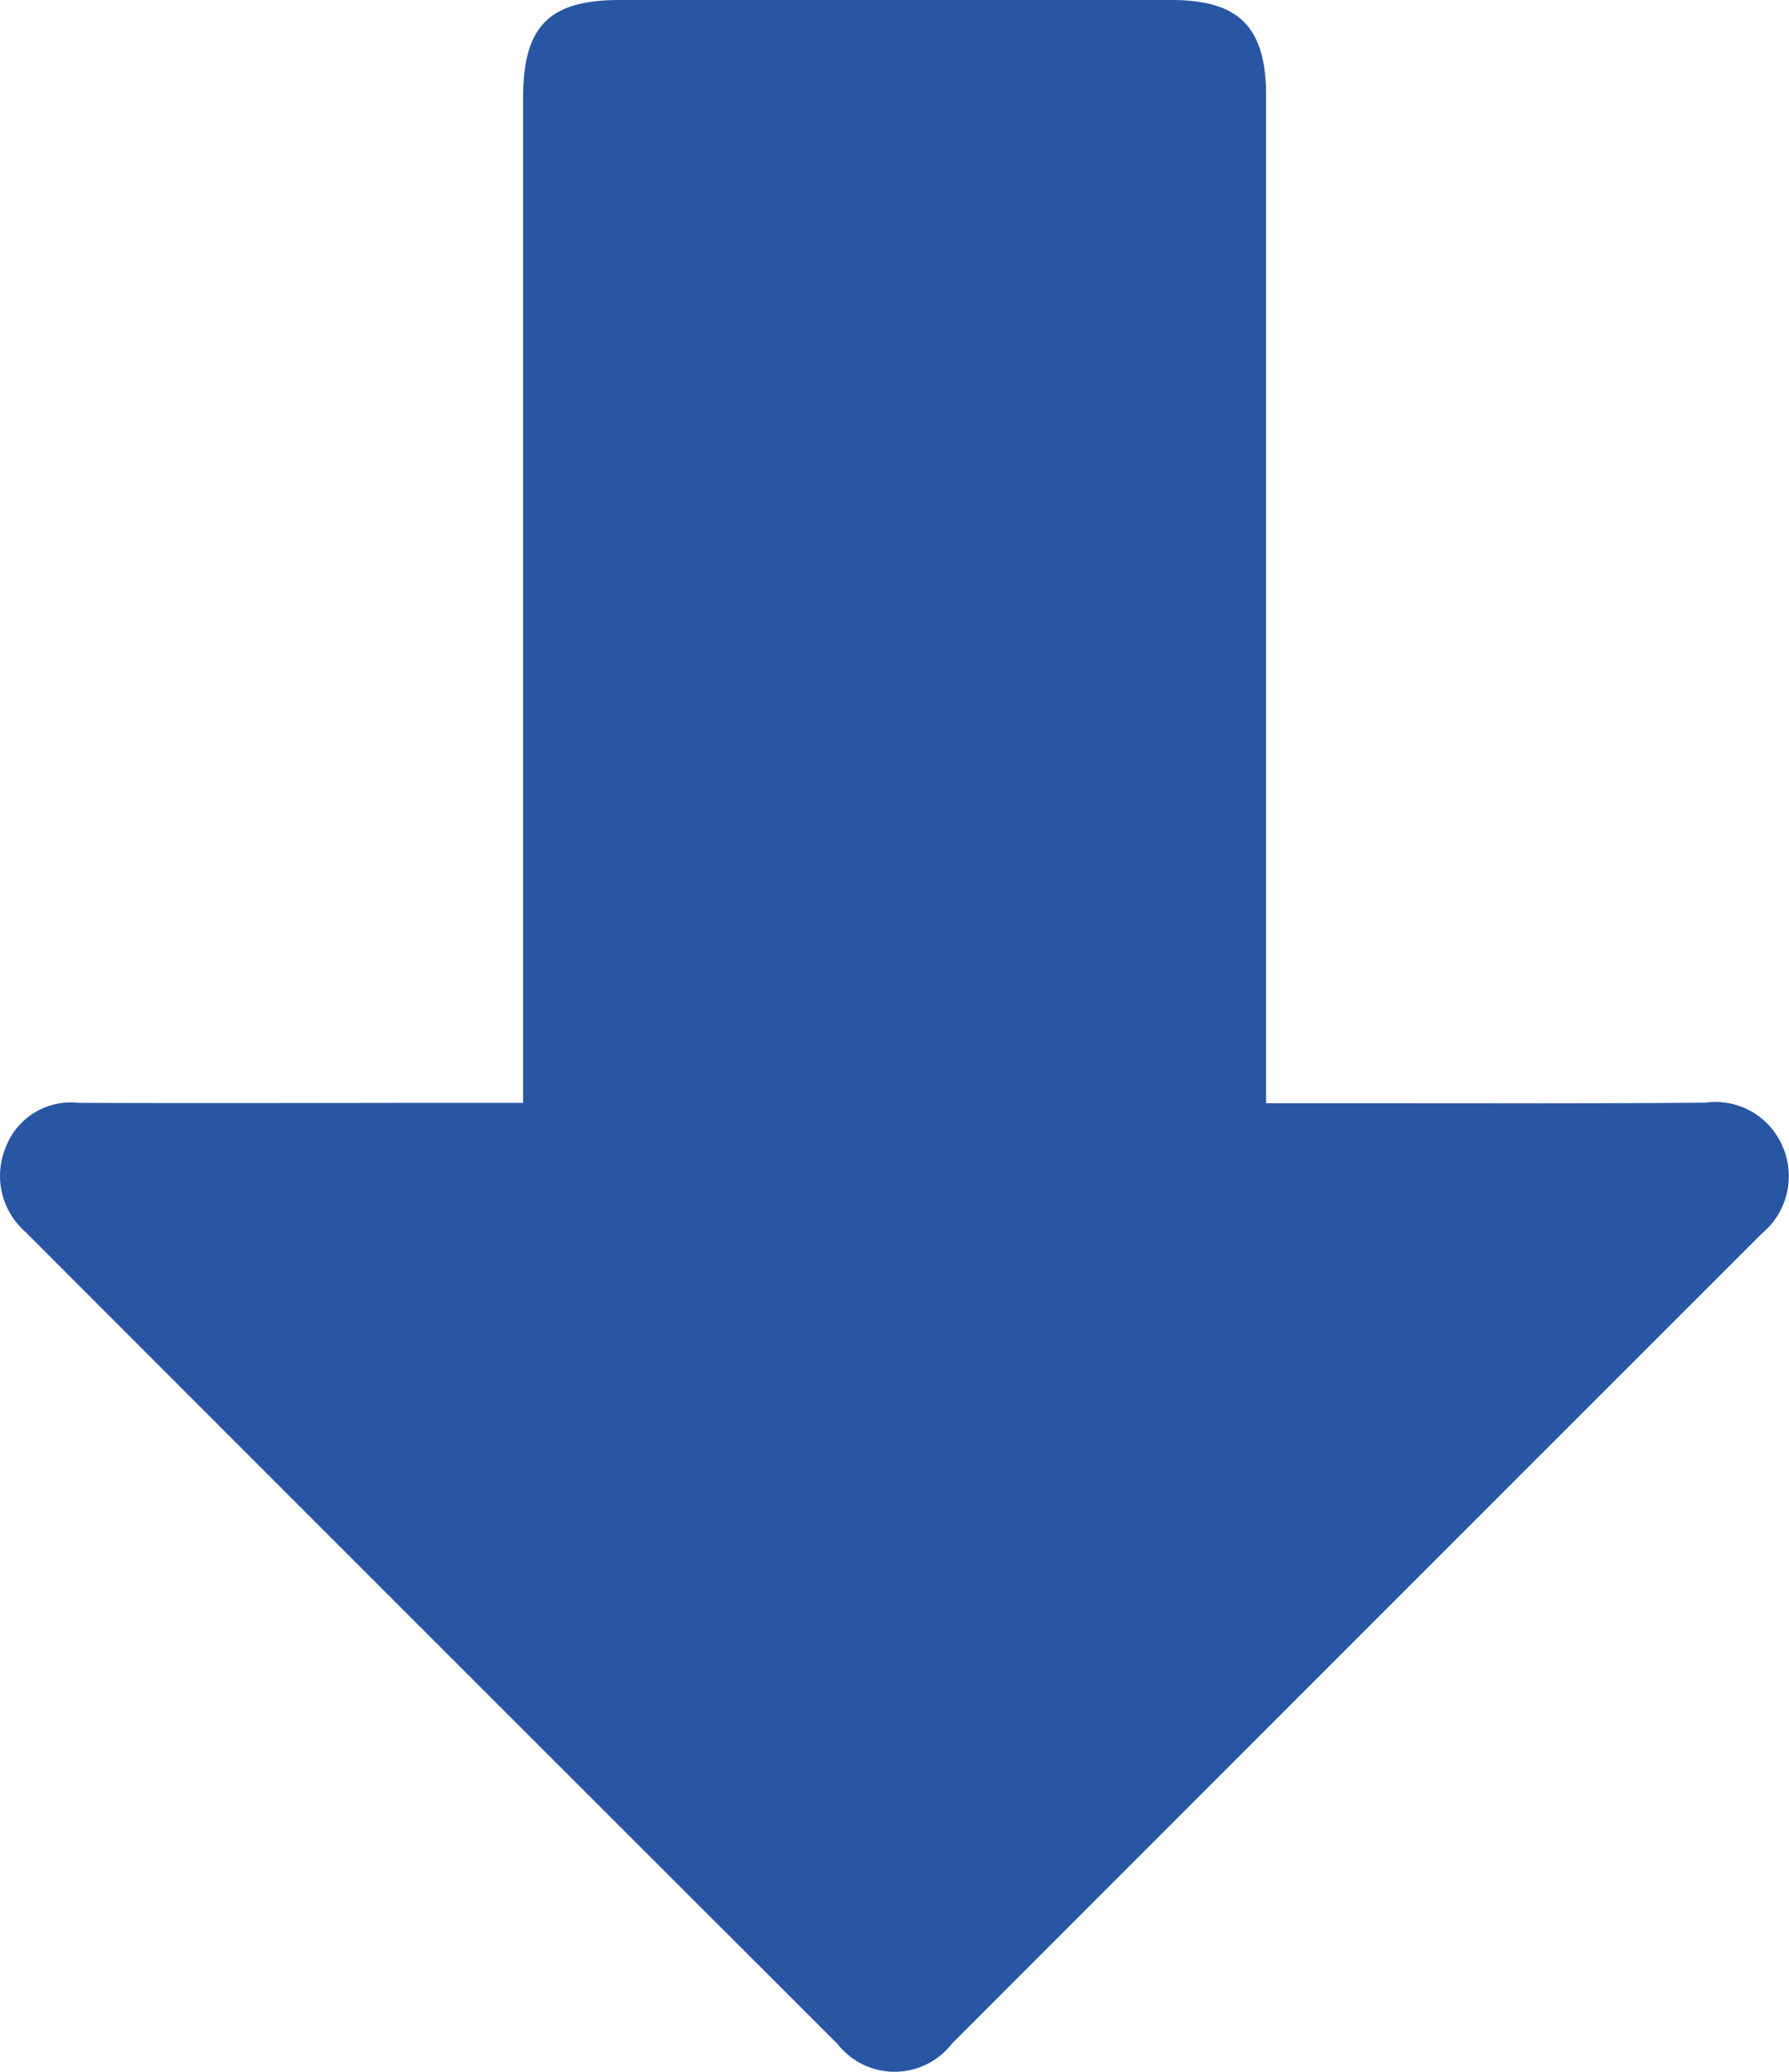 <svg xmlns="http://www.w3.org/2000/svg" xmlns:xlink="http://www.w3.org/1999/xlink" width="38.494" height="44.556" viewBox="0 0 38.494 44.556">
  <defs>
    <clipPath id="clip-path">
      <rect id="Rectangle_5025" data-name="Rectangle 5025" width="44.556" height="38.494" fill="#2856a3"/>
    </clipPath>
  </defs>
  <g id="Group_11937" data-name="Group 11937" transform="translate(38.494) rotate(90)">
    <g id="Group_11928" data-name="Group 11928" clip-path="url(#clip-path)">
      <path id="Path_349" data-name="Path 349" d="M23.721,27.238H2.093C.563,27.236,0,26.68,0,25.159q0-5.935,0-11.87c0-1.459.583-2.037,2.06-2.038q10.345,0,20.69,0h.977c0-.841,0-1.6,0-2.365,0-2.363.008-4.726-.013-7.089A1.569,1.569,0,0,1,24.664.134a1.6,1.6,0,0,1,1.865.451Q35.237,9.3,43.952,18.012a1.56,1.56,0,0,1,.009,2.458q-8.733,8.748-17.476,17.486a1.6,1.6,0,0,1-1.806.417,1.5,1.5,0,0,1-.961-1.571c.011-2.857,0-5.715,0-8.572v-.992" transform="translate(0 0)" fill="#2856a3"/>
    </g>
  </g>
</svg>
